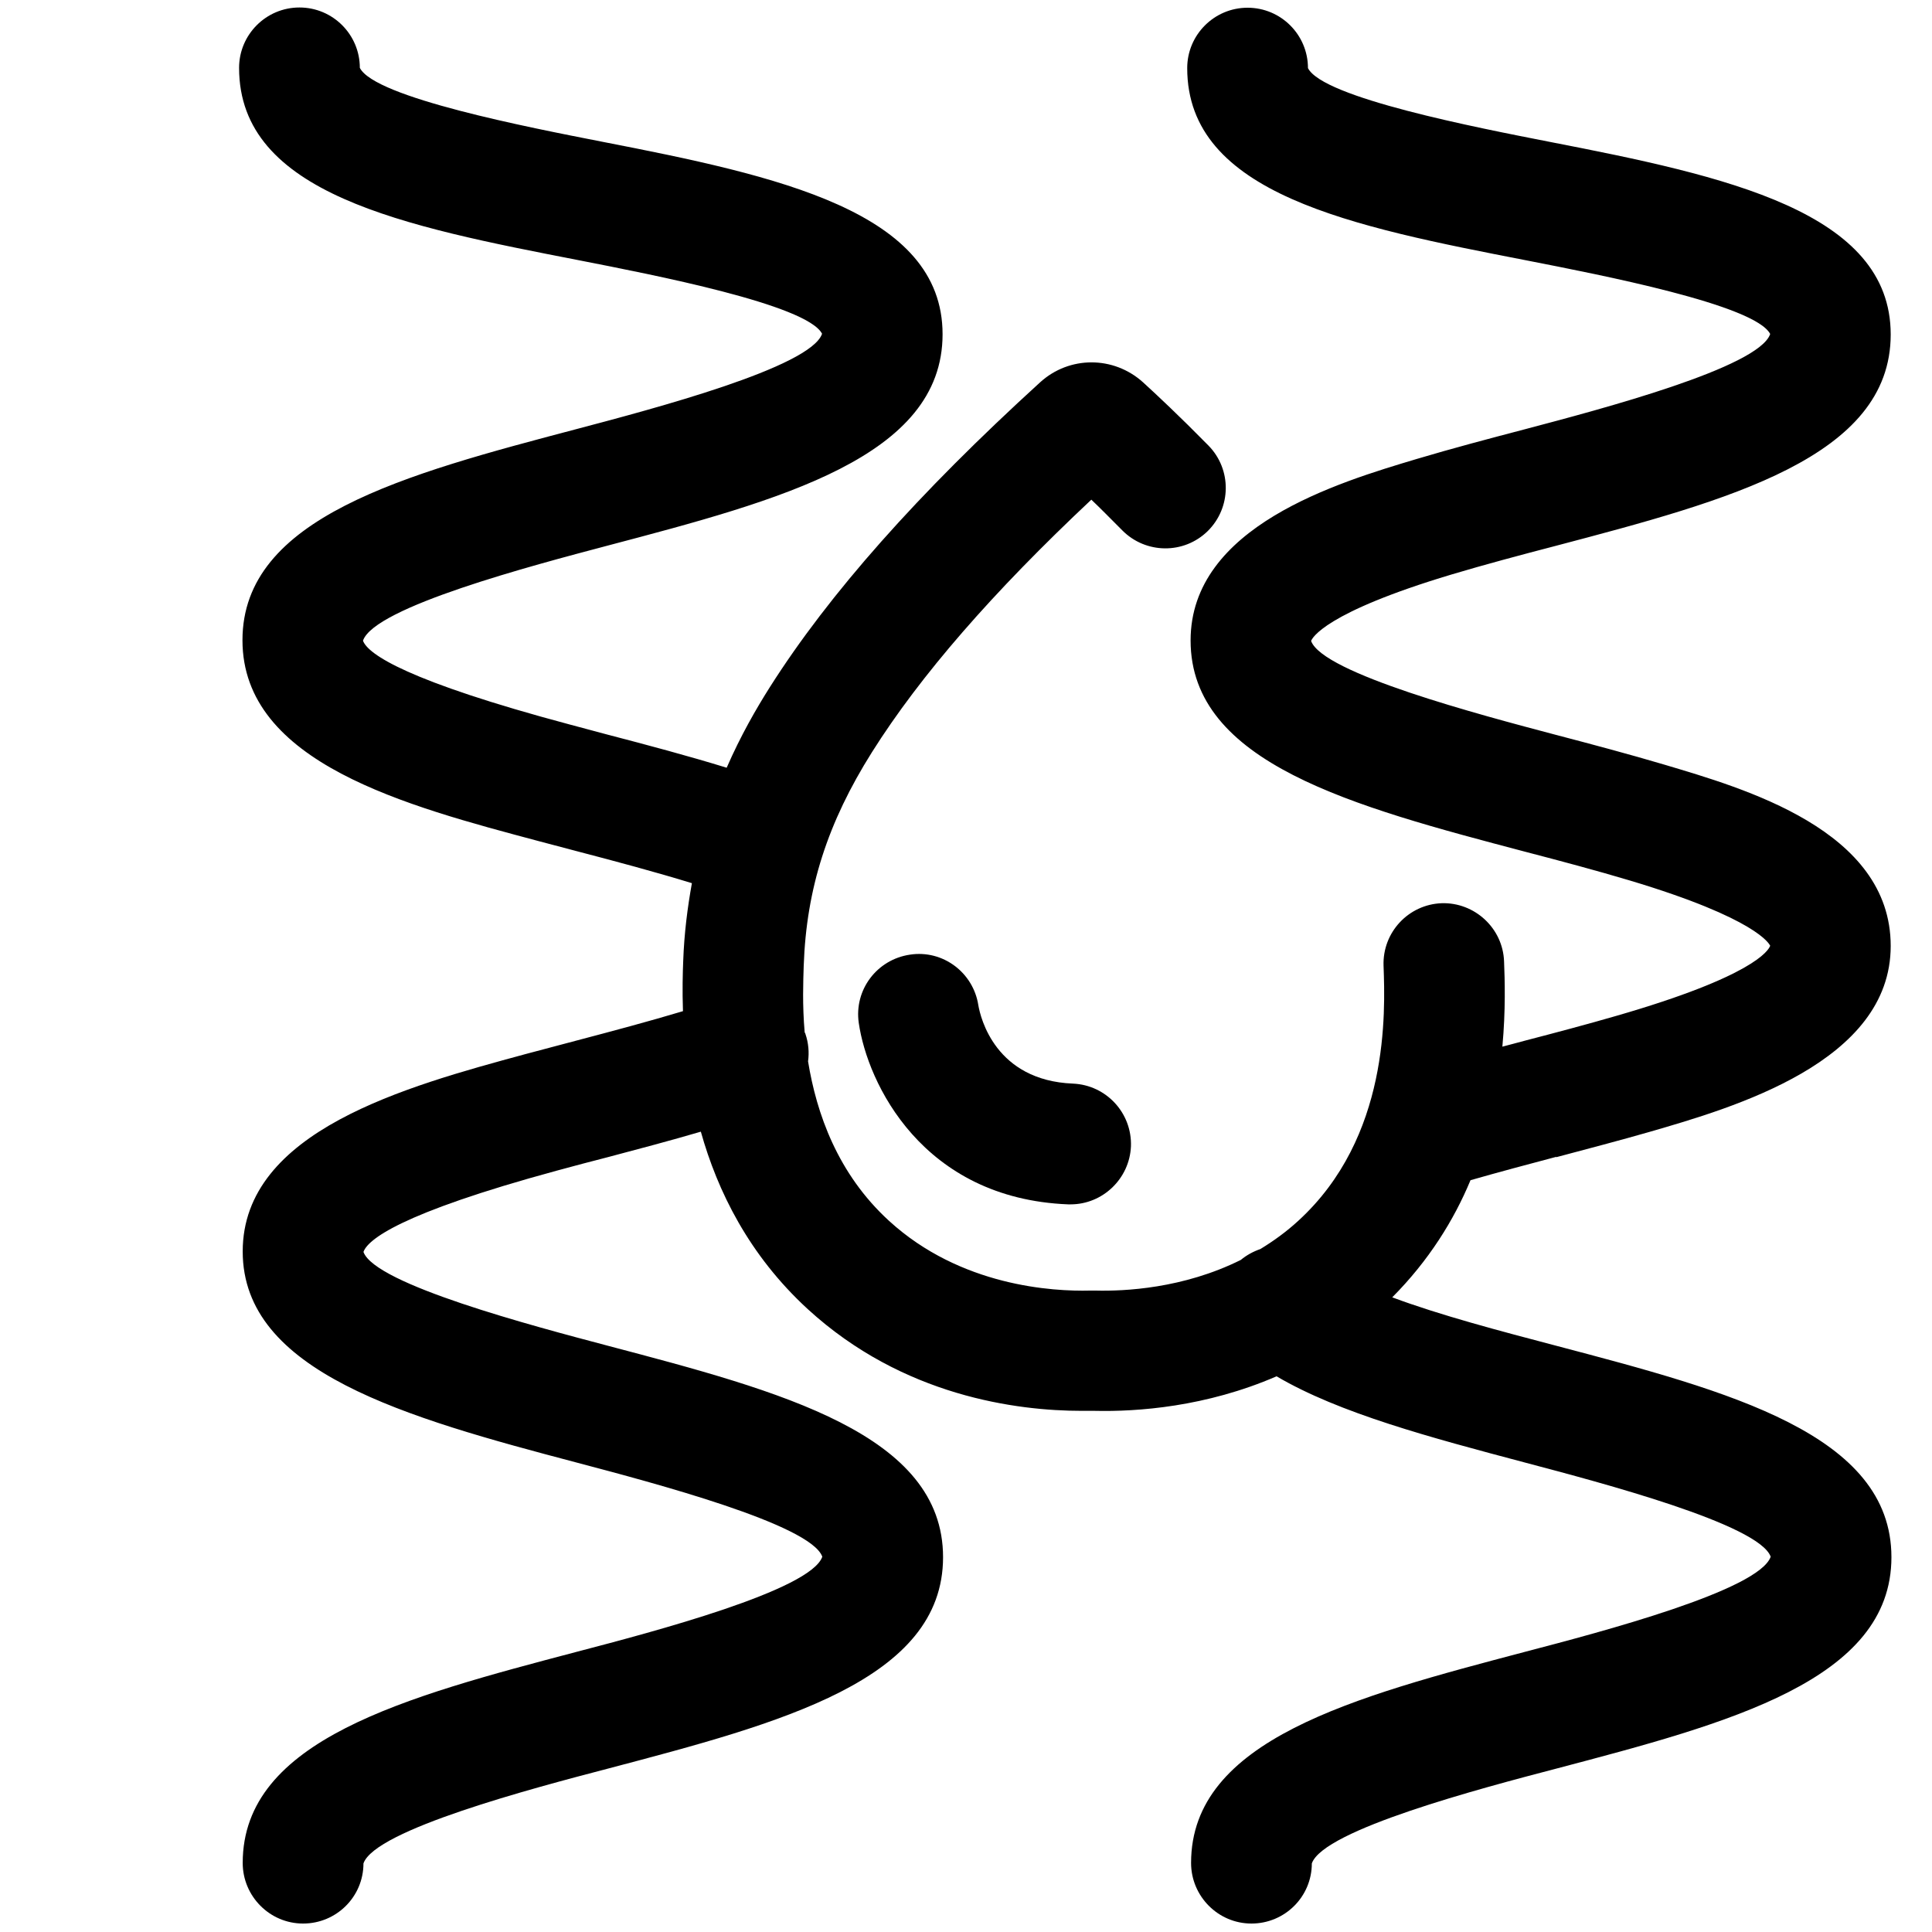 <svg viewBox="0 0 80 80" xmlns="http://www.w3.org/2000/svg" data-name="Layer 1" id="Layer_1">
  <path d="M44.43,44.87c-3.21-.13-3.83-2.72-3.92-3.25-.21-1.35-1.47-2.3-2.83-2.09-1.37.2-2.32,1.46-2.12,2.83.36,2.49,2.63,7.27,8.67,7.51.03,0,.07,0,.1,0,1.33,0,2.44-1.06,2.5-2.4.05-1.38-1.02-2.54-2.4-2.6Z"></path>
  <path d="M64.43,47.92c1.31-.35,2.62-.69,3.87-1.05,3.49-1.01,9.99-2.89,9.99-7.7s-6.1-6.53-9.38-7.51c-1.45-.43-2.99-.84-4.48-1.23-3.14-.83-9.66-2.55-10.14-3.89.04-.11.54-1.17,5.81-2.75,1.37-.41,2.87-.81,4.33-1.19,7.13-1.88,13.86-3.66,13.86-8.75s-6.84-6.56-14.09-7.97c-3.06-.6-9.42-1.83-10.04-3.06,0-1.38-1.12-2.5-2.5-2.5s-2.5,1.12-2.5,2.5c0,5.23,6.84,6.56,14.09,7.97,3.06.6,9.42,1.83,10.05,3.04-.47,1.39-7,3.11-10.14,3.94-1.49.39-3.04.8-4.48,1.23-3.28.98-9.38,2.8-9.38,7.52,0,5.09,6.73,6.87,13.86,8.75,1.46.38,2.96.78,4.33,1.19,5.27,1.58,5.77,2.63,5.81,2.7-.07.2-.7,1.27-6.39,2.91-1.21.35-2.49.69-3.76,1.02-.31.08-.62.17-.94.25.14-1.52.1-2.78.07-3.53-.05-1.38-1.22-2.45-2.58-2.41-1.38.05-2.46,1.21-2.41,2.59.07,1.94.25,7.1-3.53,10.56-.5.46-1.03.84-1.57,1.17-.29.1-.57.25-.81.45-2.39,1.19-4.83,1.3-6.01,1.27h-.23c-1.53.04-5.36-.17-8.33-2.89-2.13-1.95-3-4.45-3.35-6.6.05-.37.02-.76-.11-1.14,0-.02-.02-.04-.03-.06-.1-1.15-.06-2.12-.04-2.76.11-3.2.99-5.93,2.83-8.85,2-3.17,4.98-6.6,9.08-10.45.38.36.8.79,1.28,1.27.97.98,2.55,1,3.54.03.98-.97,1-2.55.03-3.54-1.21-1.23-2.14-2.1-2.71-2.62-1.22-1.1-3.05-1.1-4.26,0-5.08,4.63-8.74,8.76-11.19,12.62-.57.9-1.21,2.01-1.79,3.34-1.59-.49-3.28-.94-4.93-1.37l-1.57-.42c-6.7-1.79-8.35-2.9-8.56-3.47.47-1.39,7-3.11,10.14-3.94,7.13-1.88,13.86-3.66,13.86-8.75s-6.84-6.56-14.09-7.97c-3.06-.6-9.42-1.83-10.04-3.06,0-1.38-1.12-2.5-2.5-2.5s-2.5,1.12-2.5,2.5c0,5.23,6.84,6.56,14.09,7.97,3.06.6,9.42,1.83,10.05,3.04-.47,1.39-7,3.11-10.14,3.94-7.13,1.88-13.86,3.66-13.86,8.75s6.8,6.86,12.27,8.32l1.59.42c1.61.42,3.25.86,4.75,1.32-.18,1-.32,2.07-.36,3.23-.02.49-.04,1.21-.01,2.07-1.4.42-2.9.82-4.38,1.21-.72.19-1.44.38-2.15.57-4.94,1.34-11.7,3.18-11.7,8.17s6.73,6.87,13.86,8.75c3.14.83,9.66,2.55,10.14,3.89-.48,1.39-7,3.11-10.14,3.93-7.13,1.88-13.86,3.65-13.86,8.75,0,1.38,1.12,2.51,2.5,2.51s2.5-1.11,2.5-2.49c.48-1.39,7-3.11,10.14-3.93,7.13-1.88,13.86-3.65,13.86-8.75s-6.73-6.87-13.86-8.75c-3.14-.83-9.66-2.55-10.14-3.89.17-.49,1.43-1.58,8.02-3.37.7-.19,1.41-.38,2.12-.56,1.28-.34,2.57-.68,3.83-1.05.69,2.46,1.99,5.11,4.43,7.35,3.94,3.61,8.67,4.21,11.34,4.21.15,0,.29,0,.43,0h.11c1.76.04,4.6-.16,7.53-1.43,2.6,1.53,6.36,2.53,10.32,3.58,3.14.83,9.66,2.55,10.14,3.89-.48,1.39-7,3.11-10.14,3.93-7.13,1.88-13.86,3.65-13.86,8.75,0,1.38,1.12,2.51,2.5,2.51s2.5-1.11,2.5-2.49c.48-1.39,7-3.11,10.14-3.93,7.13-1.88,13.86-3.65,13.86-8.75s-6.73-6.87-13.86-8.75c-2.32-.61-4.83-1.27-6.81-2.01,1.51-1.52,2.55-3.19,3.24-4.85,1.15-.33,2.35-.65,3.56-.97Z"></path>
</svg>